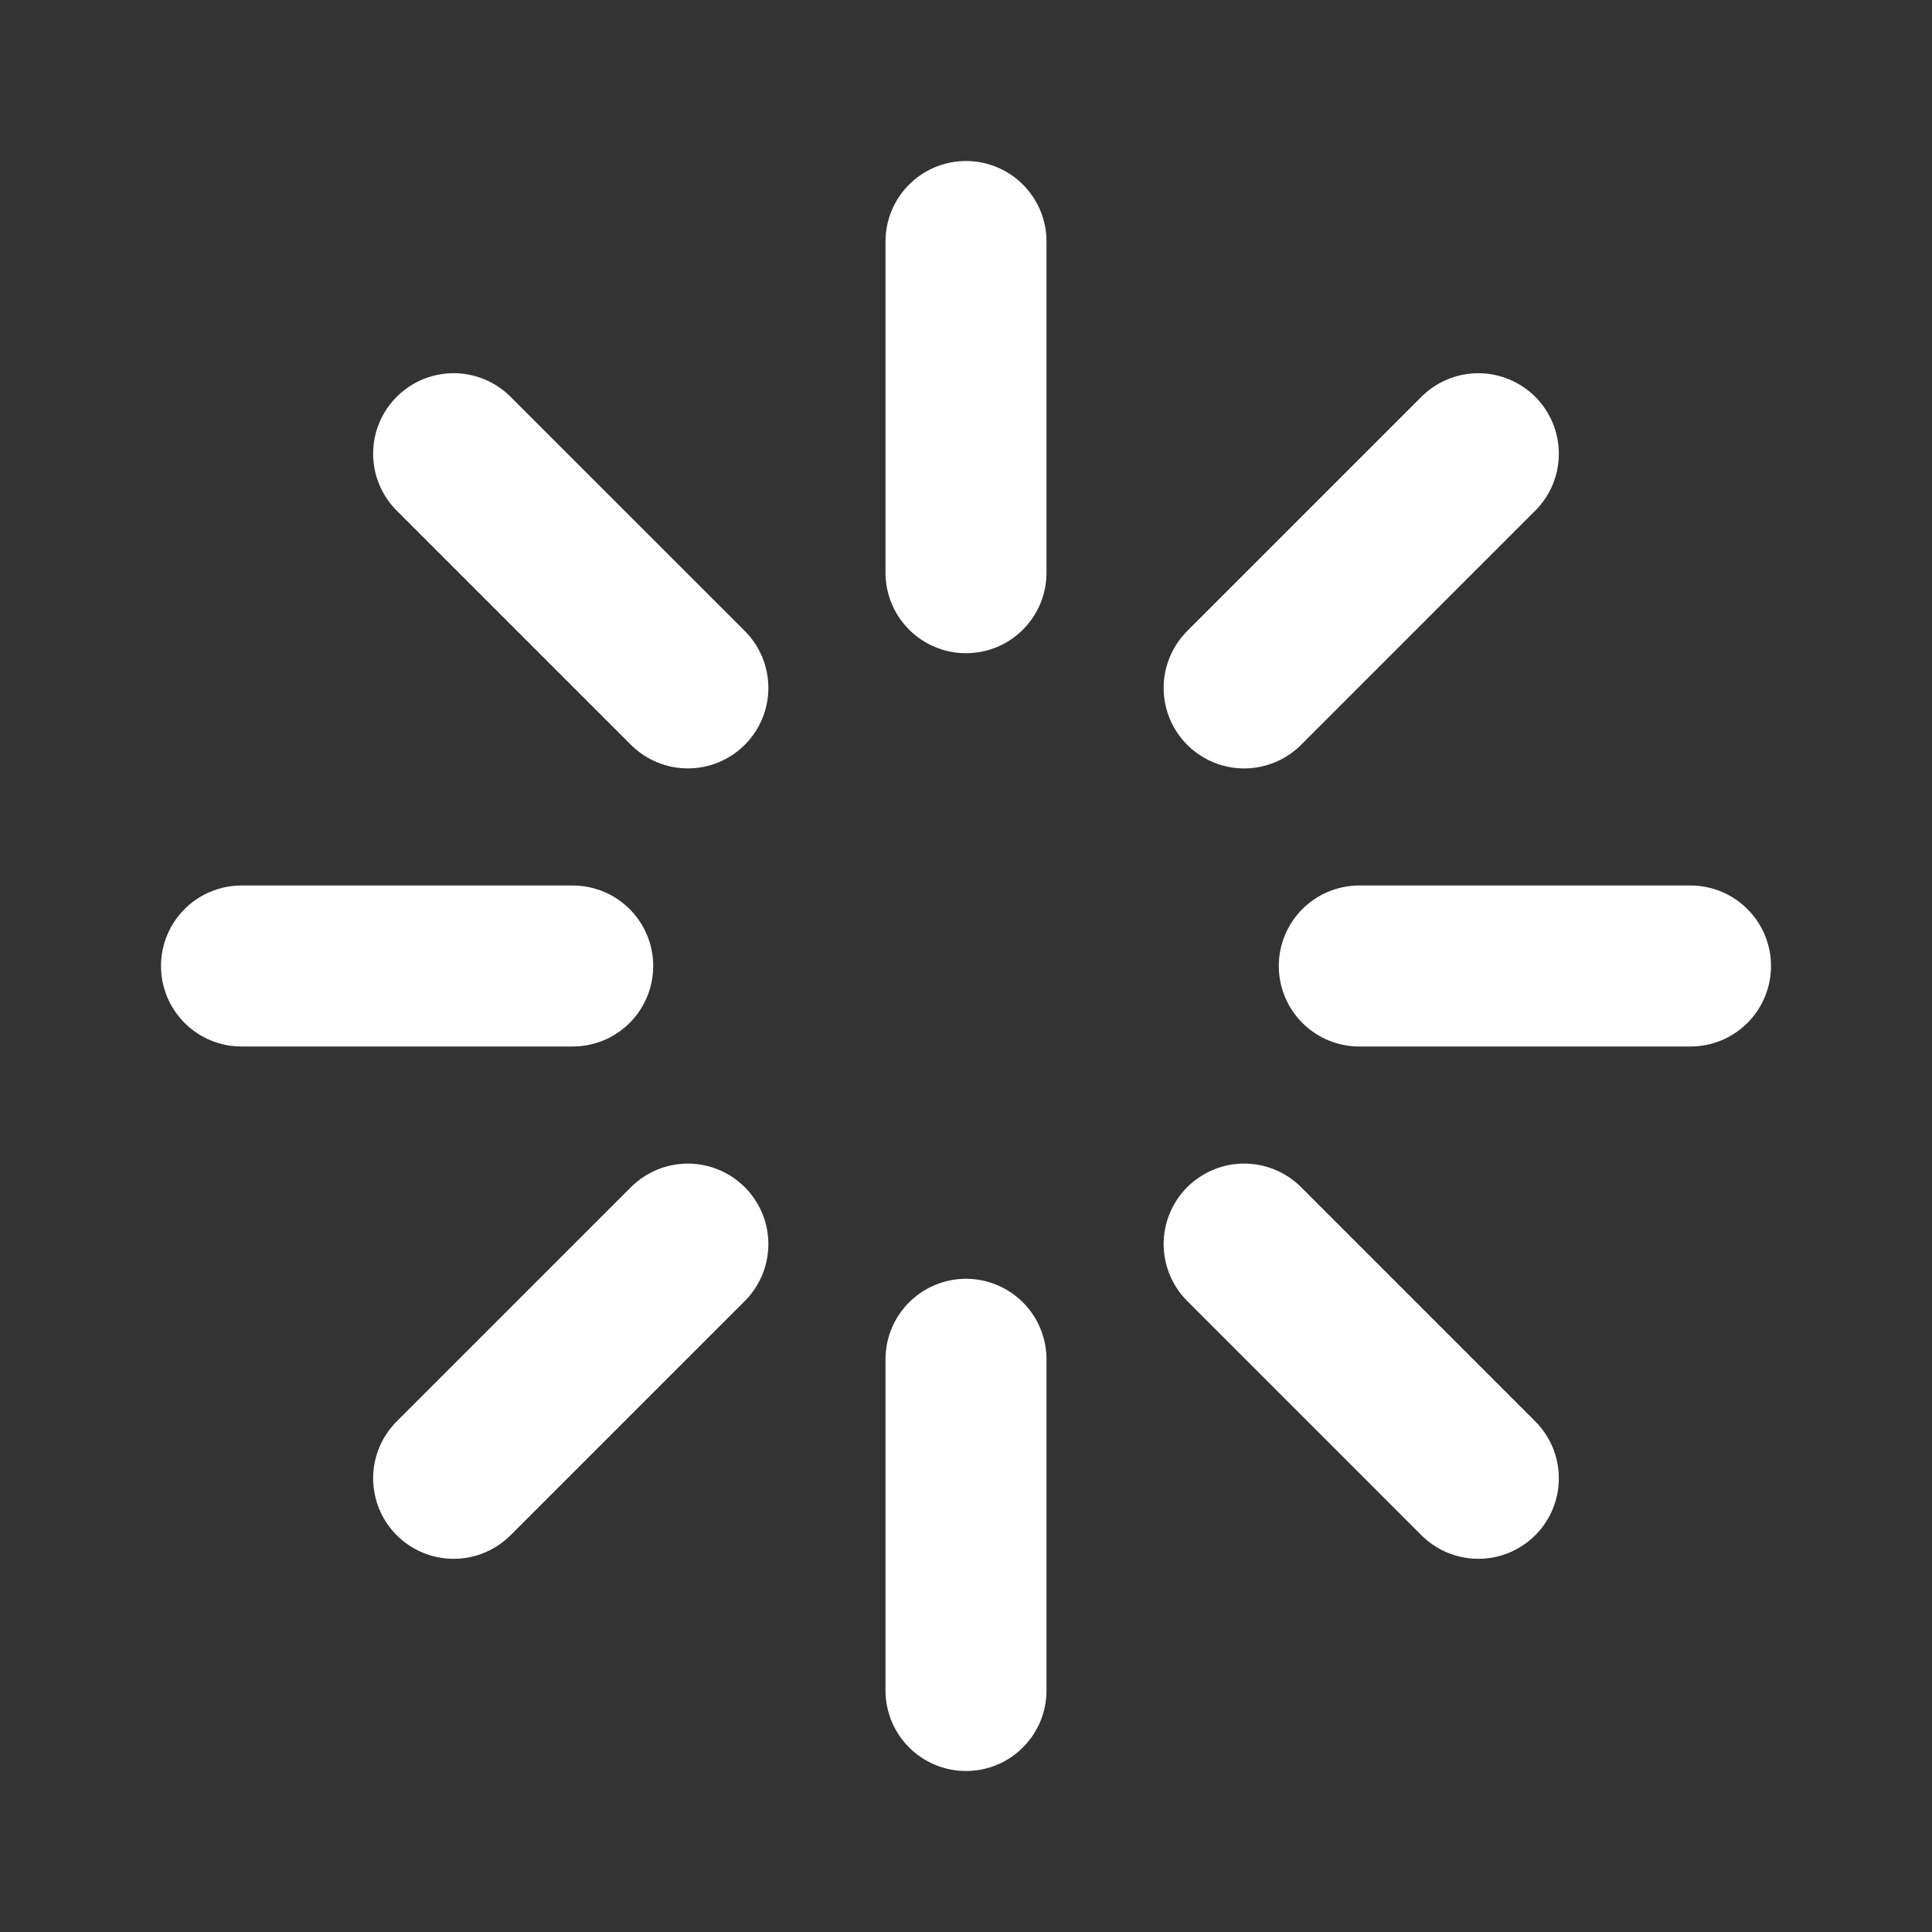 <svg width="60" height="60" viewBox="0 0 60 60" fill="none" xmlns="http://www.w3.org/2000/svg">
<rect x="0" y="0" width="60" height="60" fill="#333333" stroke="none"/>
<path d="M30 17.786V7.5M30 52.5V42.214M42.214 30H52.5M7.5 30H17.786M38.638 21.364L45.911 14.091M14.088 45.91L21.362 38.637M38.638 38.636L45.911 45.91M14.088 14.09L21.362 21.363" stroke="white" stroke-width="5" stroke-linecap="round" stroke-linejoin="round"/>
</svg>

